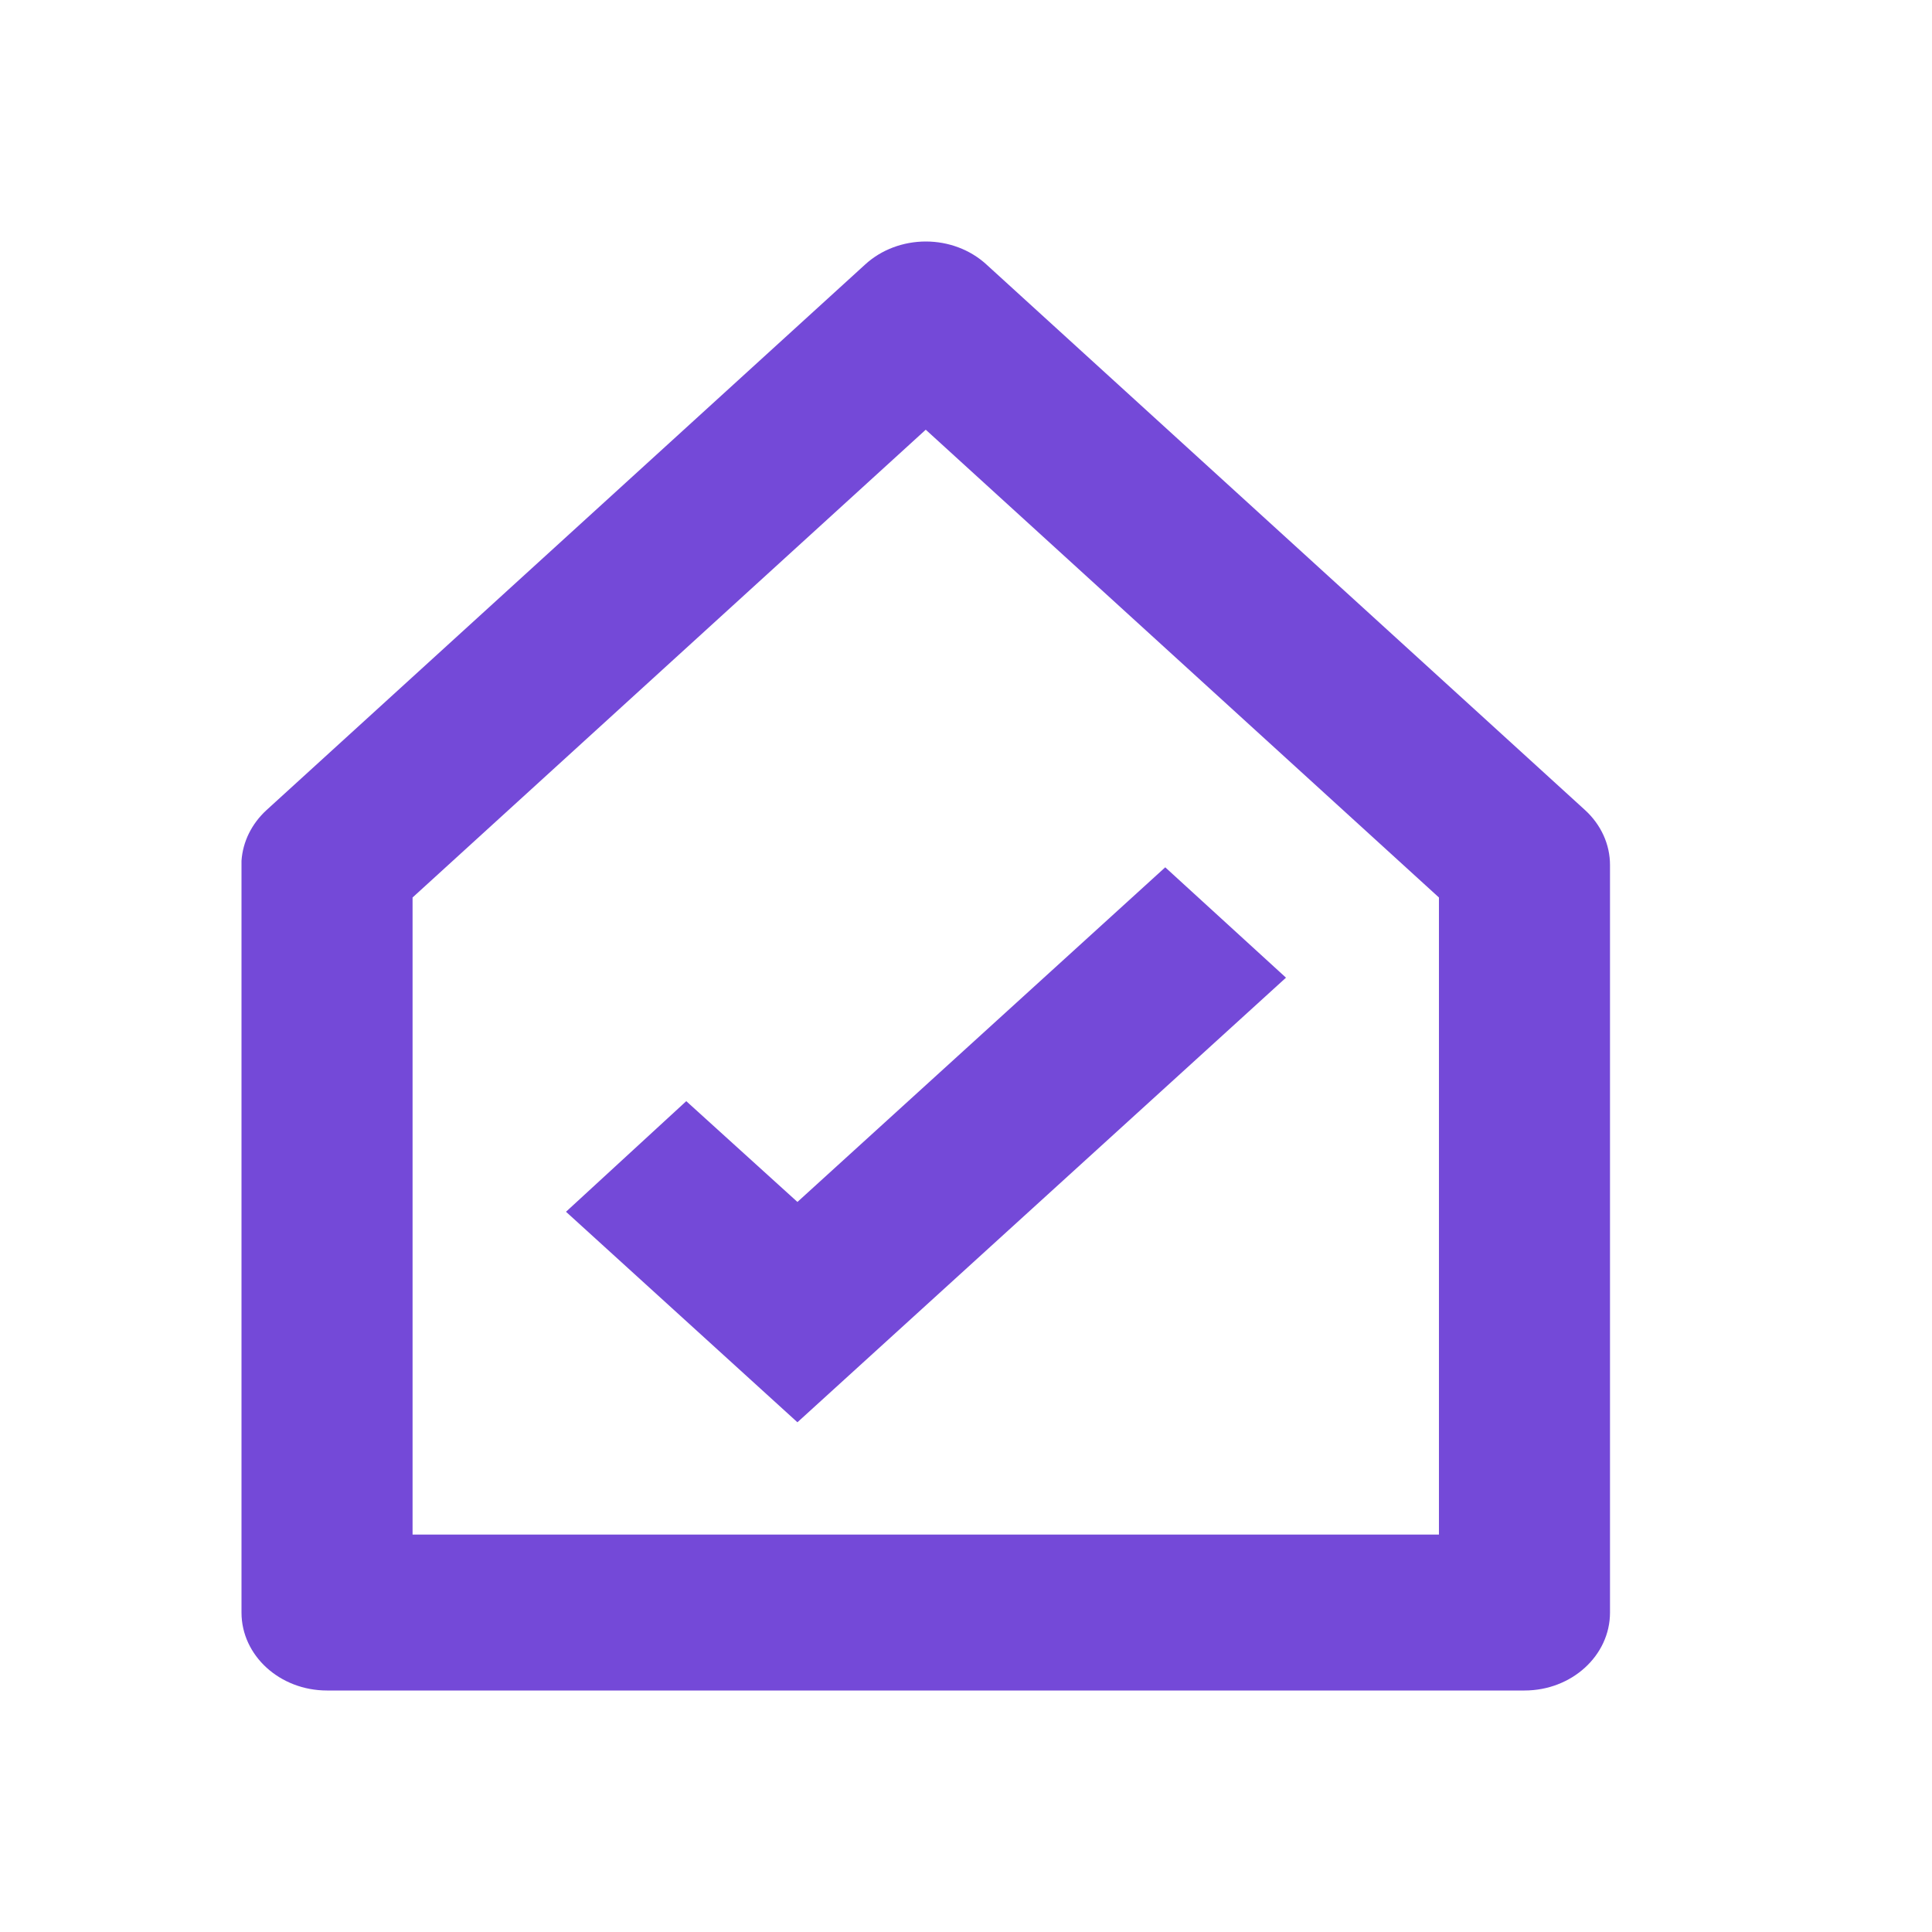 <svg width="24" height="24" viewBox="0 0 24 24" fill="none" xmlns="http://www.w3.org/2000/svg">
<path d="M18.938 21H4.062C3.476 21 3 20.566 3 20.032V10.693C3.016 10.455 3.127 10.232 3.311 10.063L10.749 3.284C10.948 3.102 11.219 3 11.501 3C11.783 3 12.053 3.102 12.252 3.284L19.69 10.063C19.889 10.245 20.001 10.491 20 10.748V20.032C20 20.566 19.524 21 18.938 21ZM11.5 5.338L5.125 11.149V19.063H17.875V11.149L11.5 5.338ZM9.906 17.668L7.031 15.053L8.525 13.679L9.906 14.931L14.475 10.774L15.975 12.145L9.906 17.668Z" fill="#7449D8"/>
</svg>
